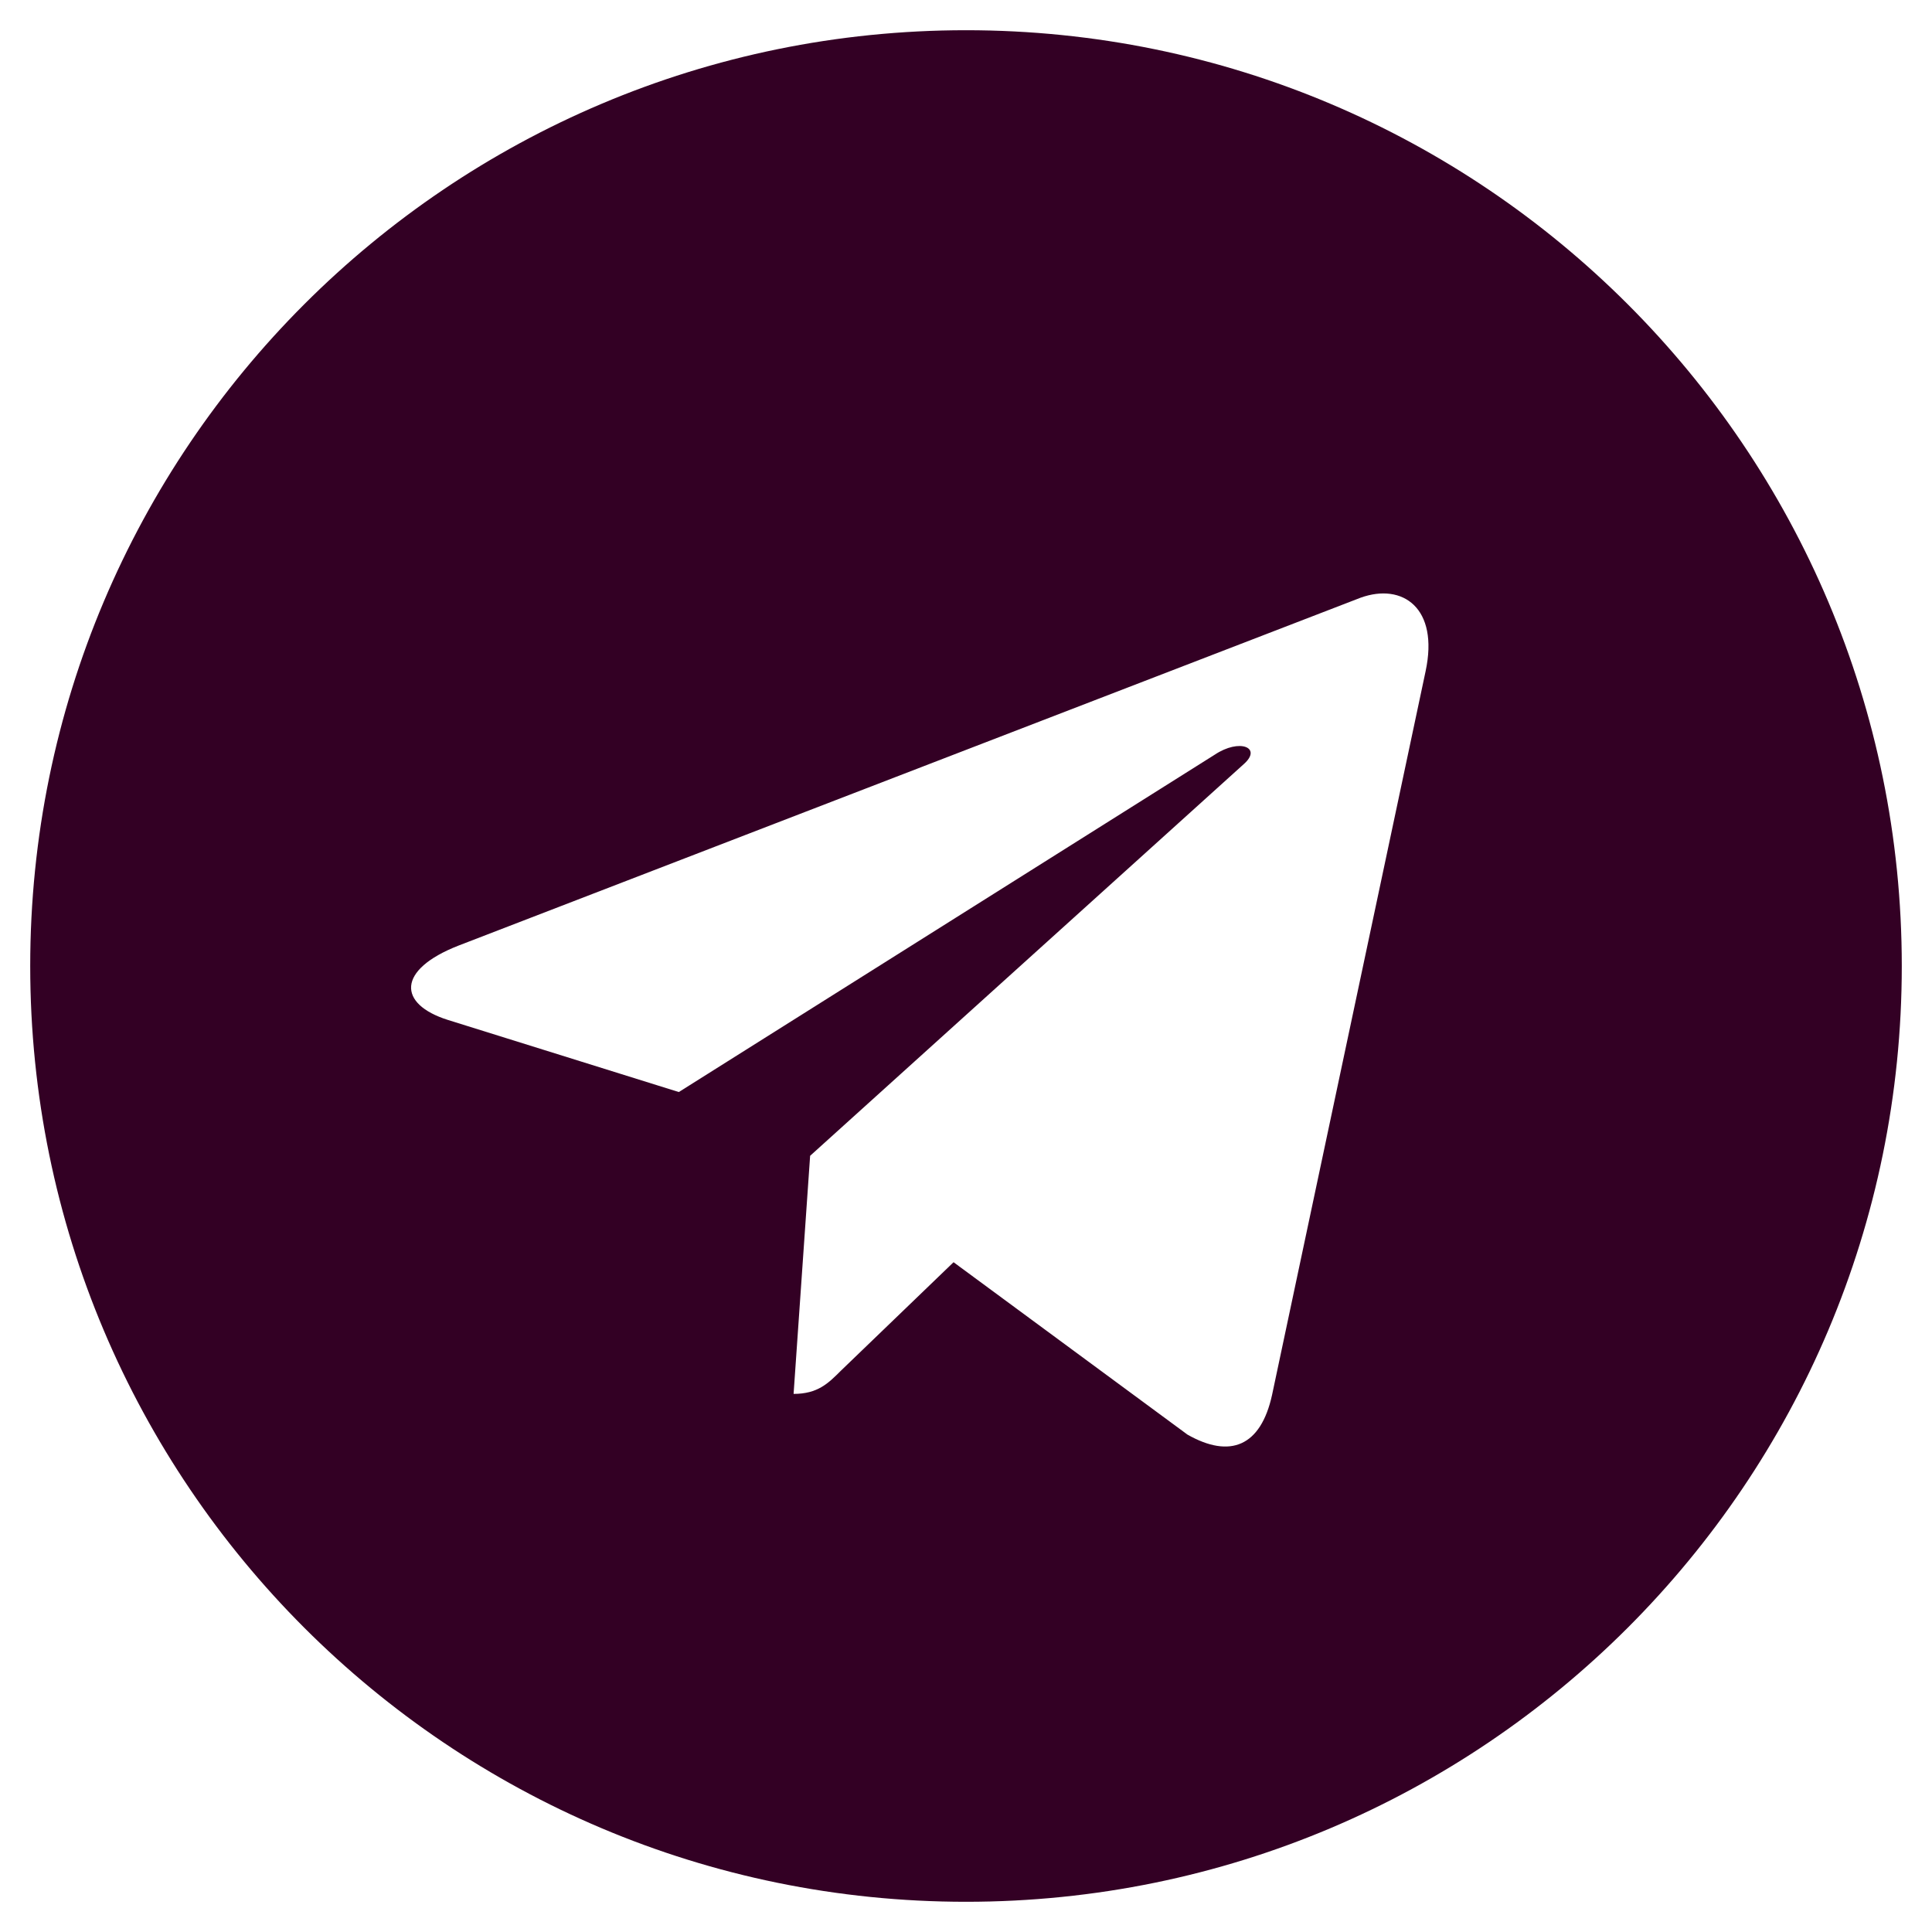 <?xml version="1.0" encoding="UTF-8"?> <svg xmlns="http://www.w3.org/2000/svg" width="25" height="25" viewBox="0 0 25 25" fill="none"> <g clip-path="url(#clip0_816_145604)"> <path d="M12.5 0.391C5.811 0.391 0.391 5.811 0.391 12.5C0.391 19.189 5.811 24.609 12.5 24.609C19.189 24.609 24.609 19.189 24.609 12.5C24.609 5.811 19.189 0.391 12.5 0.391ZM18.447 8.687L16.46 18.052C16.314 18.716 15.918 18.877 15.366 18.564L12.339 16.333L10.879 17.739C10.718 17.9 10.581 18.037 10.269 18.037L10.483 14.956L16.094 9.888C16.338 9.673 16.04 9.551 15.718 9.766L8.784 14.131L5.796 13.198C5.146 12.993 5.132 12.549 5.933 12.236L17.607 7.734C18.149 7.539 18.623 7.866 18.447 8.687Z" fill="#330024"></path> </g> <defs> <clipPath id="clip0_816_145604"> <rect width="25" height="25" fill="white"></rect> </clipPath> </defs> </svg> 
